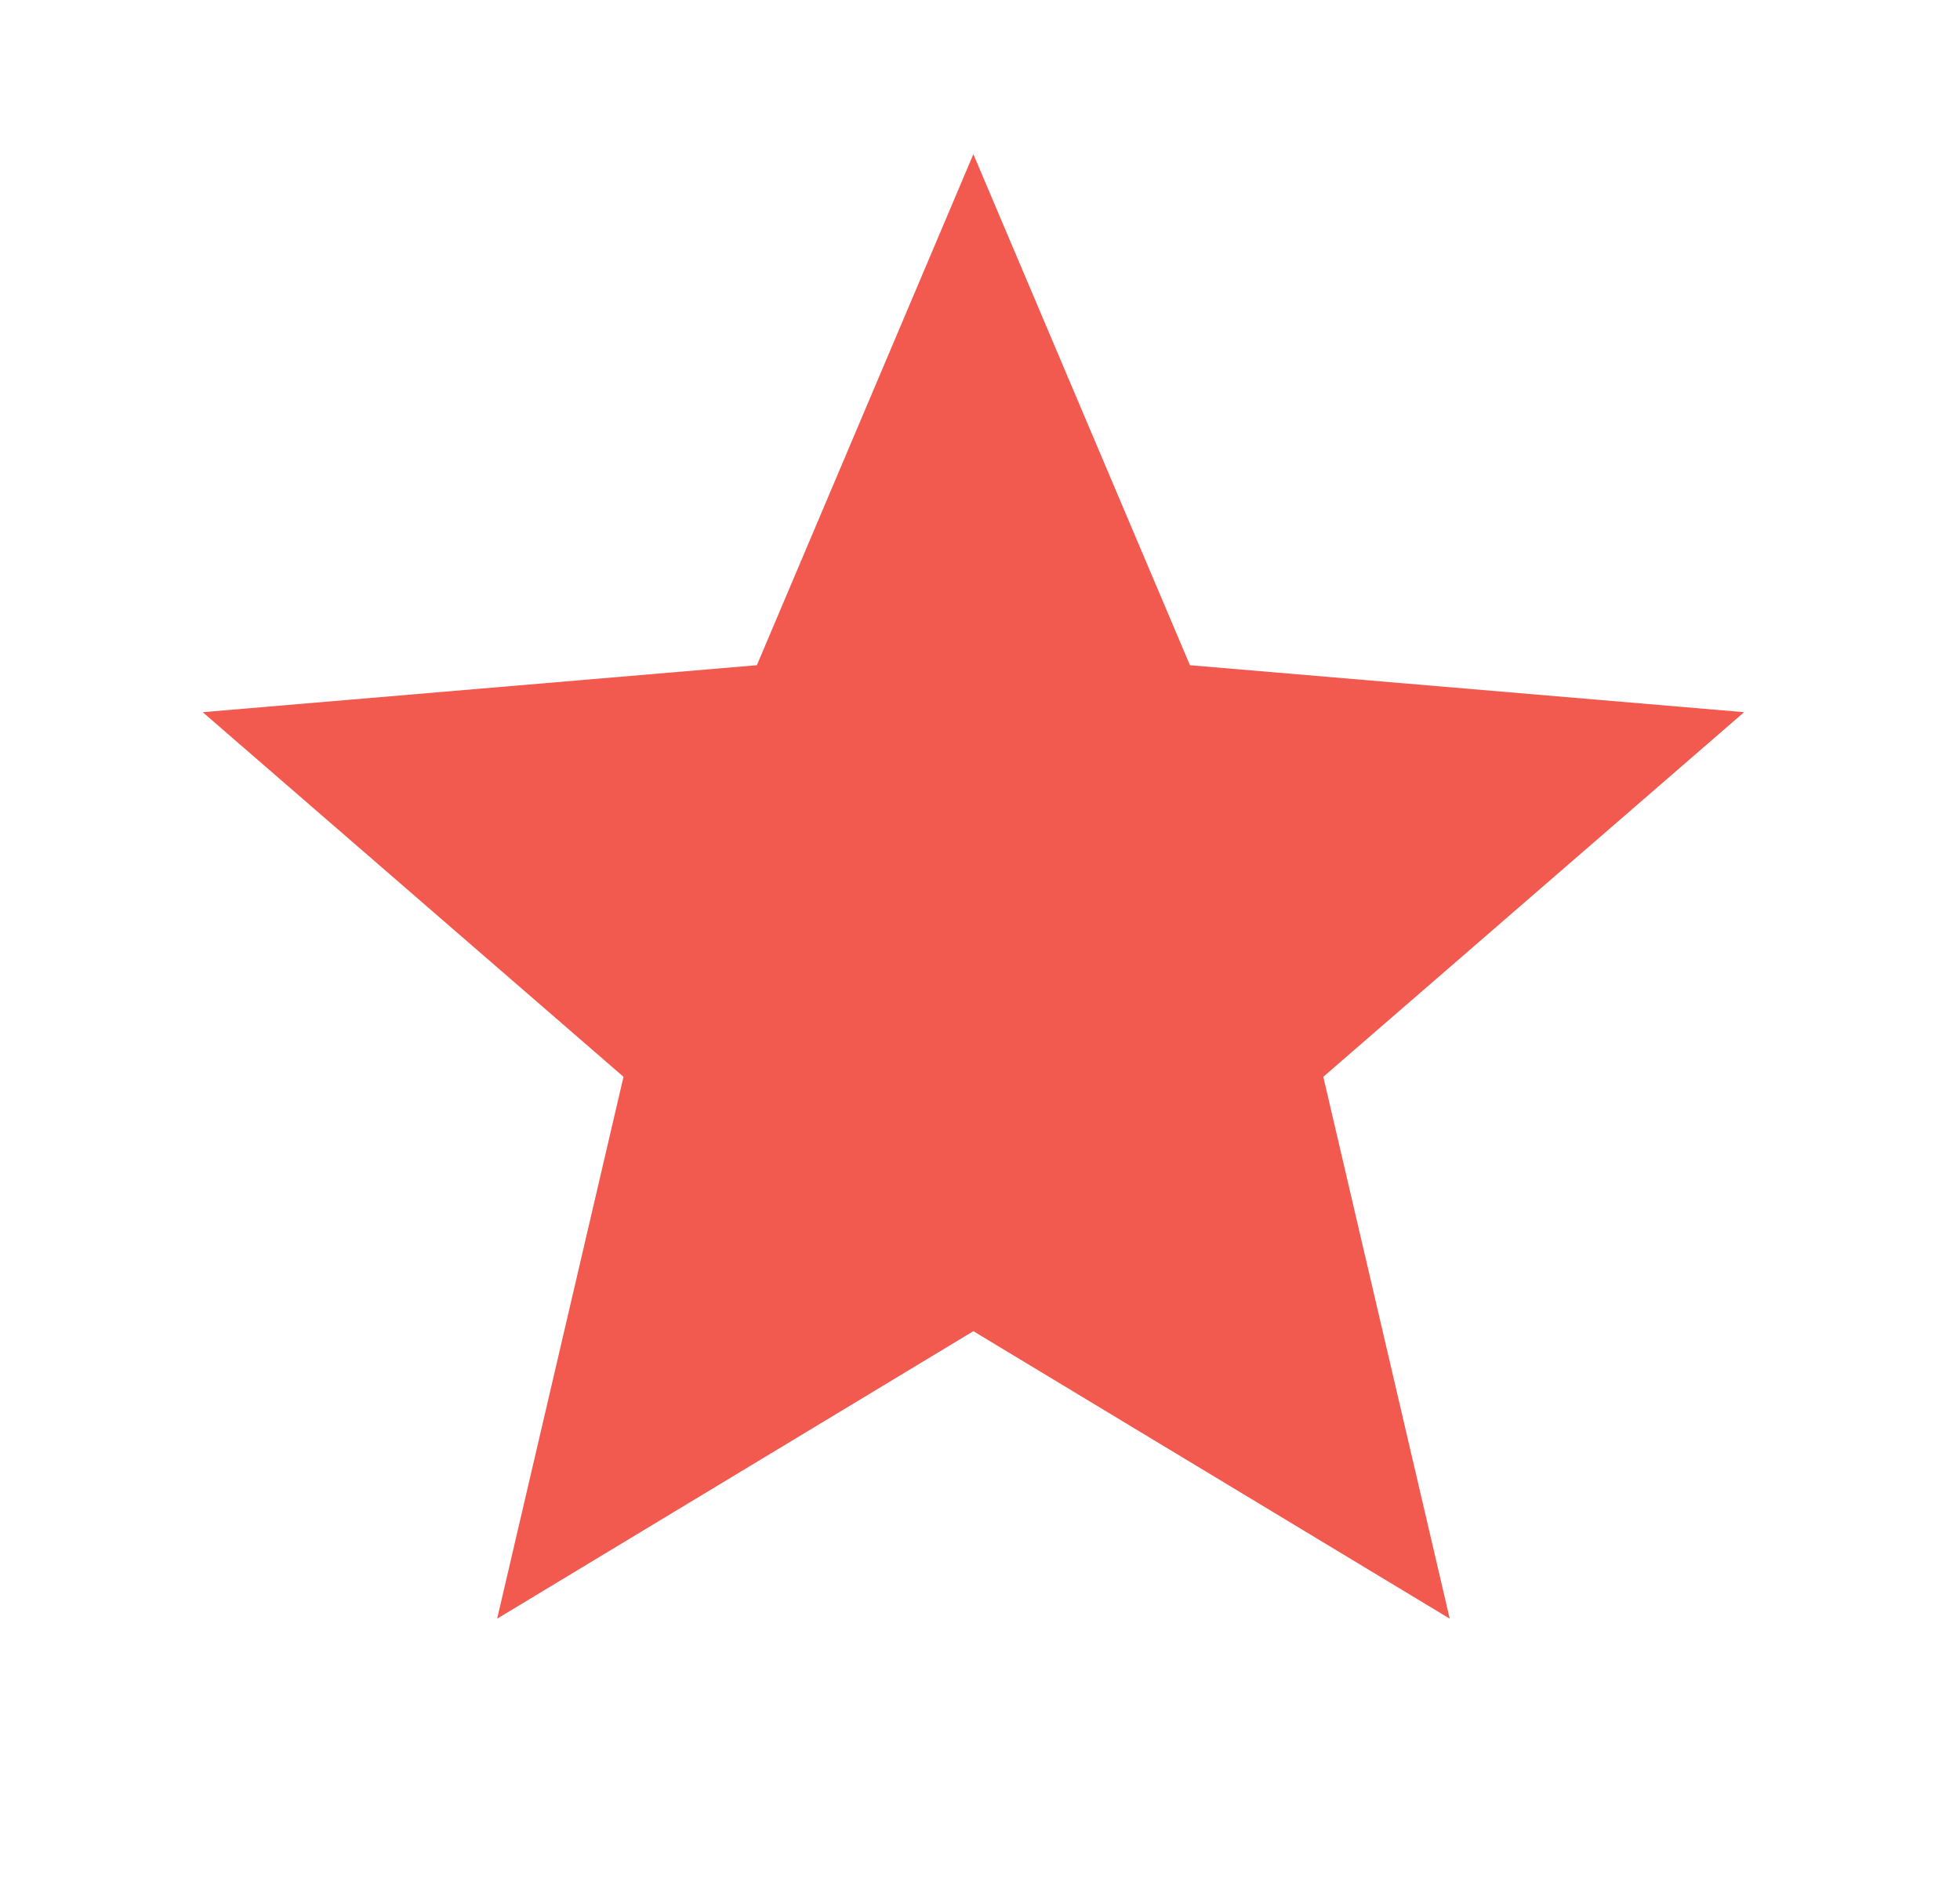 <svg width="26" height="25" viewBox="0 0 26 25" fill="none" xmlns="http://www.w3.org/2000/svg">
<g clip-path="url(#clip0_677_606)">
<path d="M12.912 17.656L19.231 21.469L17.554 14.282L23.136 9.446L15.785 8.823L12.912 2.045L10.04 8.823L2.689 9.446L8.271 14.282L6.595 21.469L12.912 17.656Z" fill="#F2594F"/>
</g>
<defs>
<clipPath id="clip0_677_606">
<rect width="24.536" height="24.536" fill="white" transform="translate(0.645)"/>
</clipPath>
</defs>
</svg>
